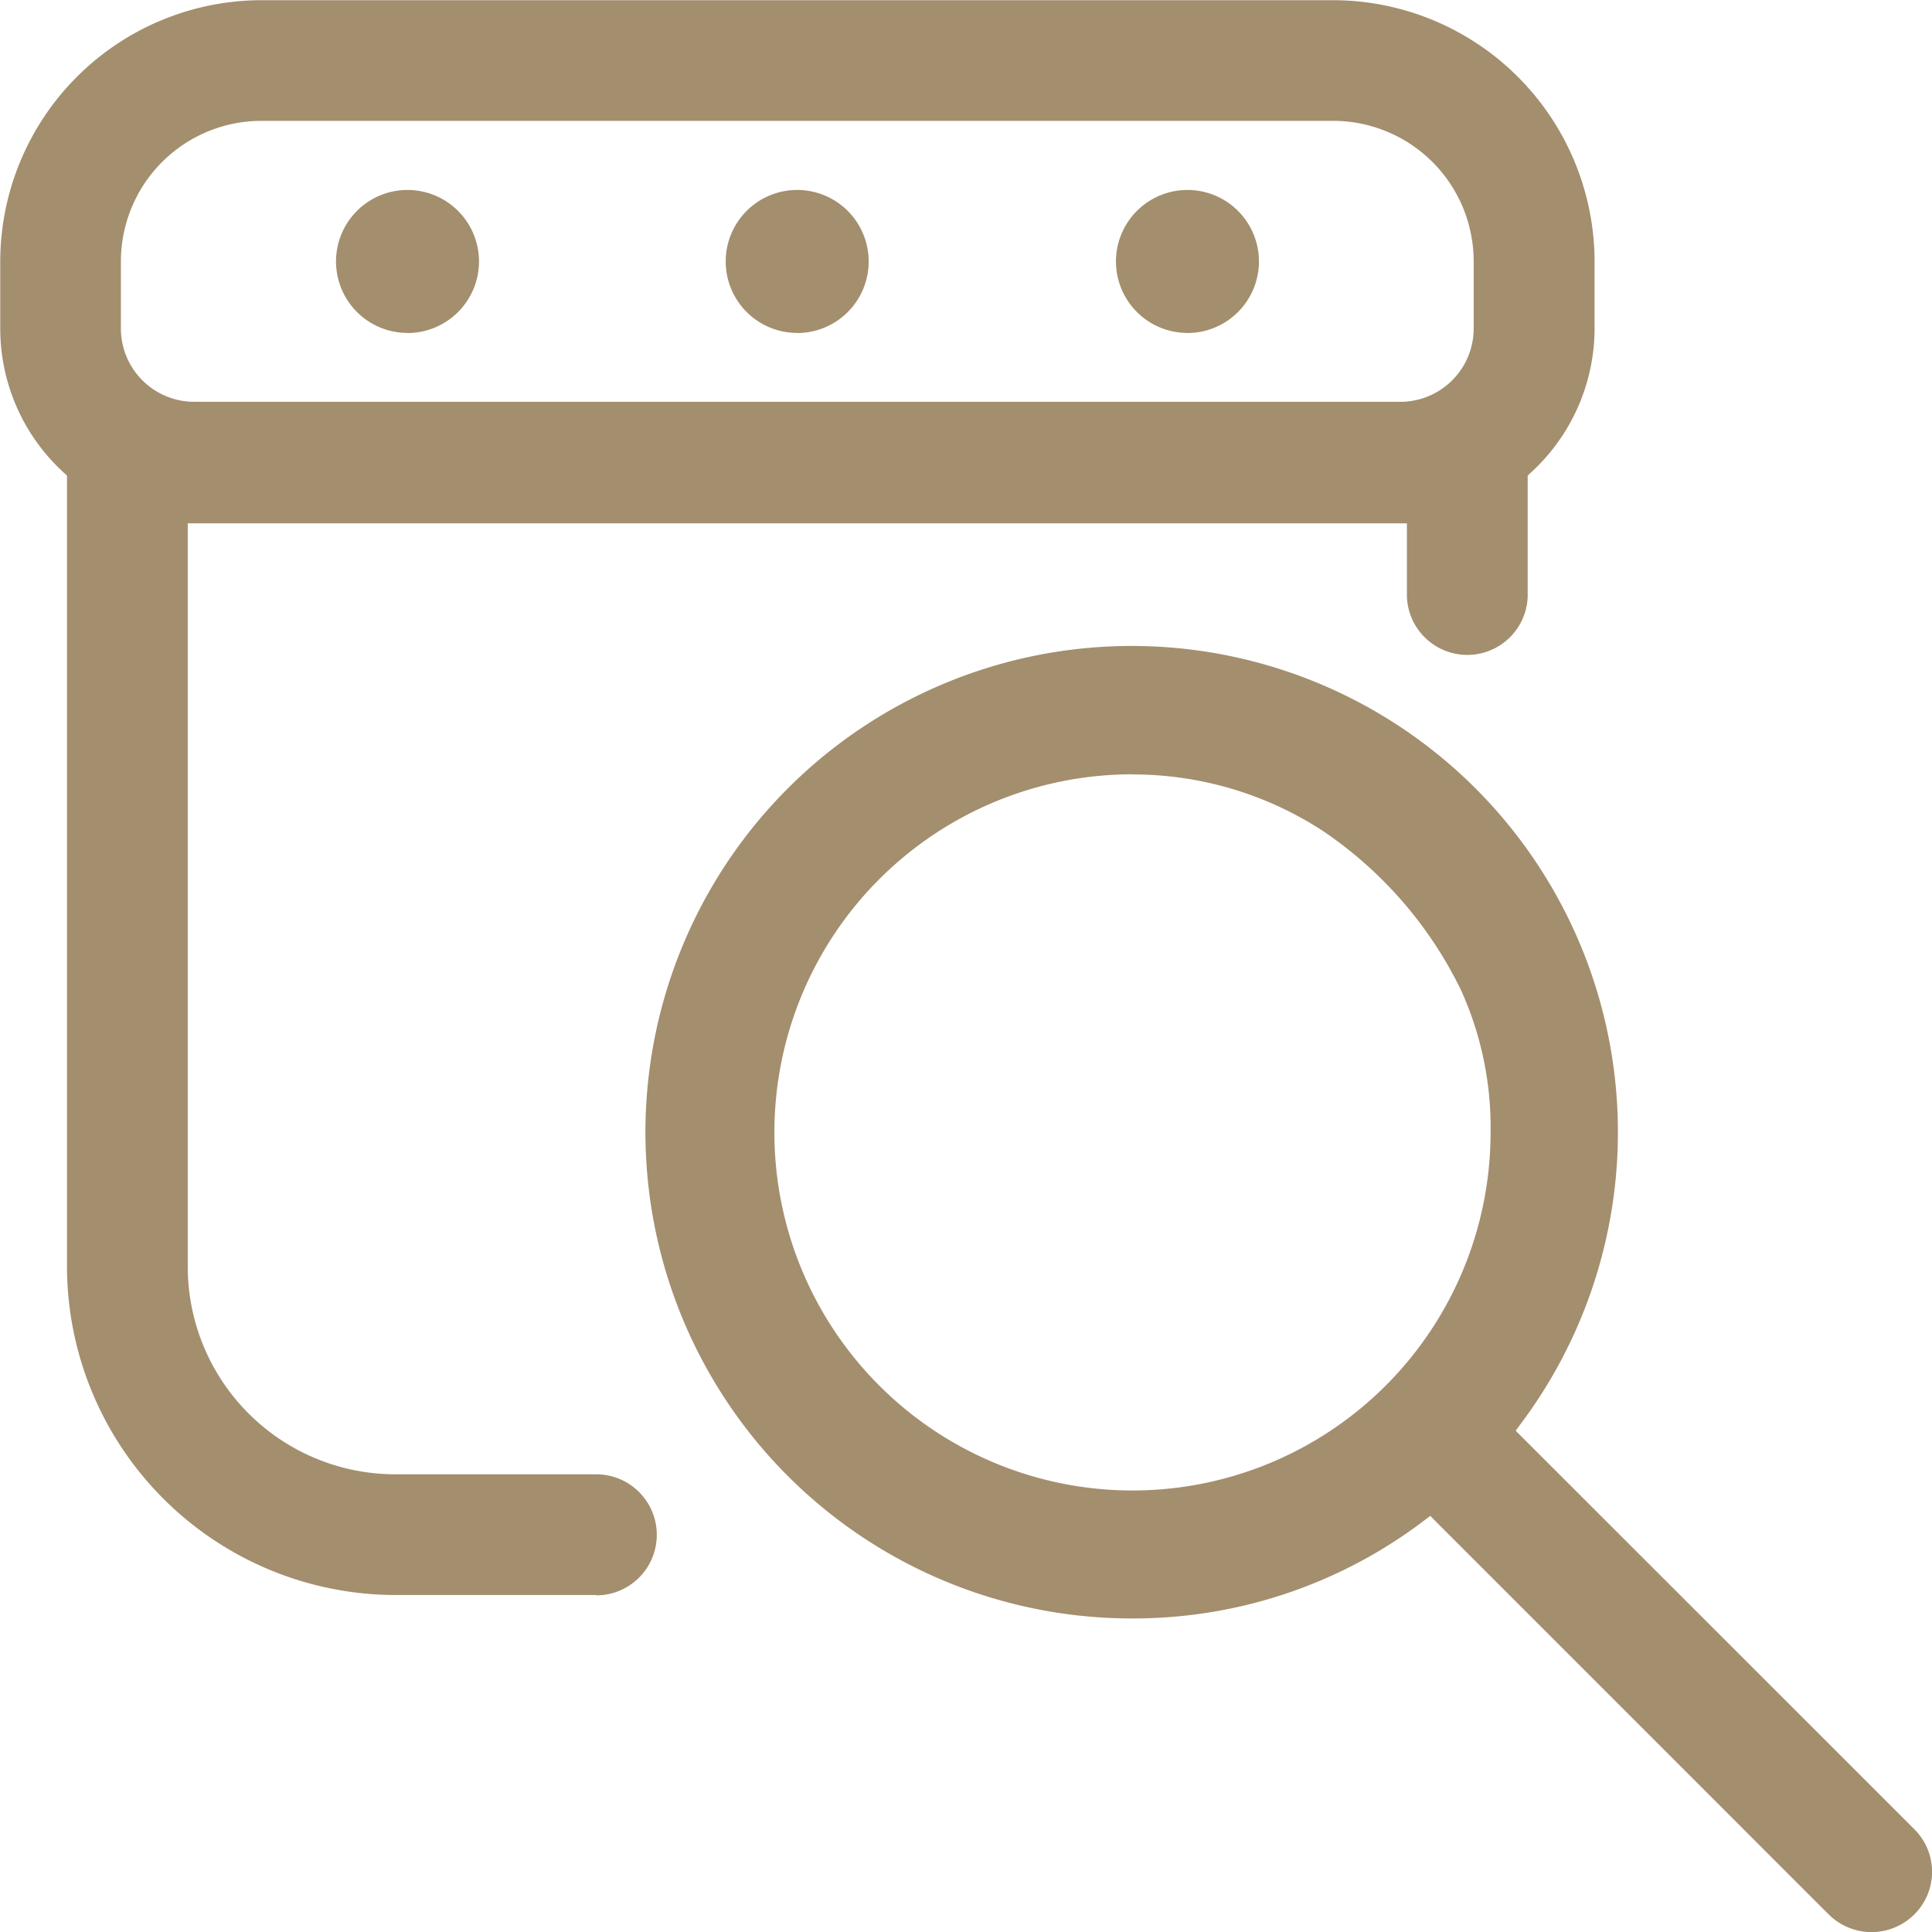 <svg xmlns="http://www.w3.org/2000/svg" width="40" height="40.004" viewBox="0 0 40 40.004">
  <path id="ic_accreditation_inspection_bodies" d="M8522.145,20082.4a1.261,1.261,0,0,1-.887-.369l-8.163-8.164-.081-.084-.095.07a9.942,9.942,0,0,1-6.075,2.053,10.067,10.067,0,1,1,8.009-3.986l-.072.1,8.251,8.248a1.243,1.243,0,0,1,0,1.768A1.259,1.259,0,0,1,8522.145,20082.4Zm-15.3-23.971a7.414,7.414,0,1,0,7.416,7.412,6.874,6.874,0,0,0-.616-2.951,8.411,8.411,0,0,0-2.845-3.281A7.2,7.2,0,0,0,8506.844,20058.432Zm-11.1,16.992h-4.158a6.811,6.811,0,0,1-6.8-6.8v-16.377l-.045-.041a4.041,4.041,0,0,1-1.337-3v-1.387a5.418,5.418,0,0,1,5.411-5.414H8511a5.42,5.42,0,0,1,5.414,5.414v1.387a4.053,4.053,0,0,1-1.341,3l-.044.041v2.512a1.251,1.251,0,0,1-2.5,0v-1.523h-25.242v15.389a4.3,4.3,0,0,0,4.3,4.3h4.158a1.253,1.253,0,1,1,0,2.506Zm-6.934-30.521a2.911,2.911,0,0,0-2.908,2.91v1.387a1.519,1.519,0,0,0,1.52,1.52h24.971a1.519,1.519,0,0,0,1.517-1.52v-1.387a2.911,2.911,0,0,0-2.908-2.91Zm19.167,4.391a1.48,1.48,0,1,1,1.487-1.48A1.483,1.483,0,0,1,8507.979,20049.293Zm-8.072,0a1.48,1.48,0,1,1,1.479-1.48A1.481,1.481,0,0,1,8499.906,20049.293Zm-8.075,0a1.48,1.48,0,1,1,1.486-1.48A1.482,1.482,0,0,1,8491.831,20049.293Z" transform="translate(-8483.4 -20042.398)" fill="#a38e6e"/>
</svg>
